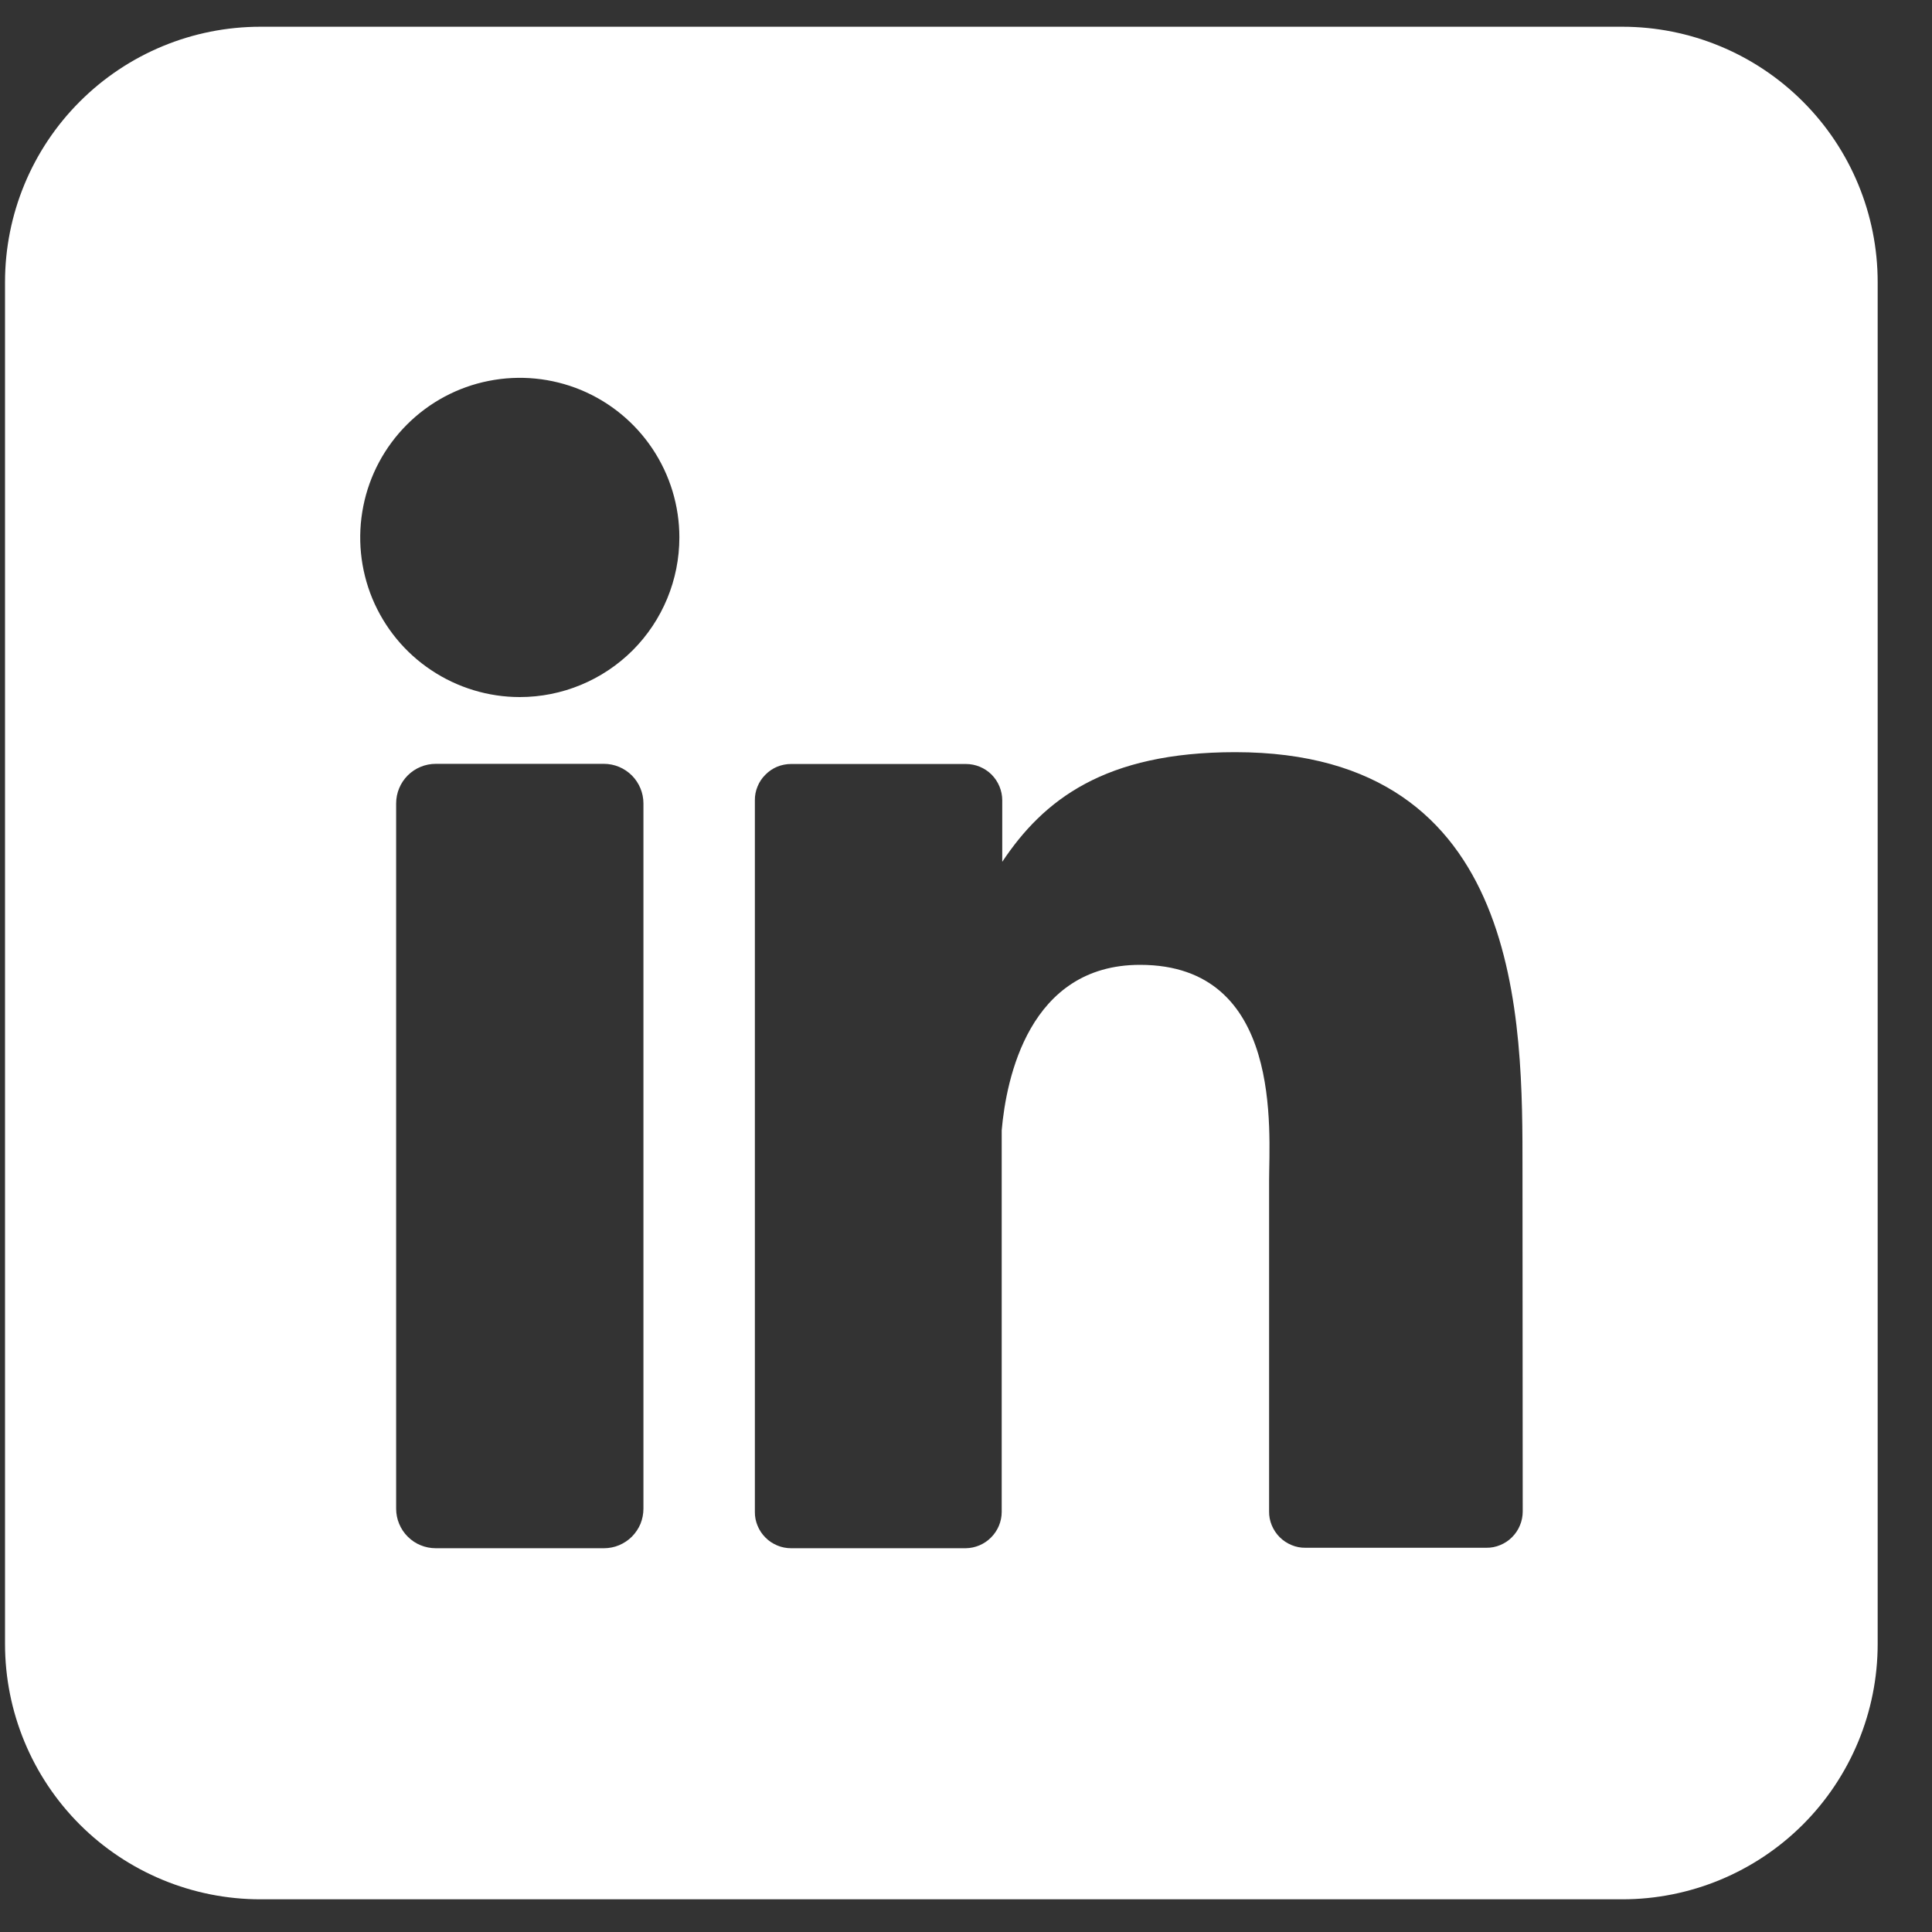 <svg width="25" height="25" viewBox="0 0 25 25" fill="none" xmlns="http://www.w3.org/2000/svg">
<rect x="0" y="0" width="25" height="25" fill="#333333" stroke="none"/>
<path d="M20.993 0.346H3.37C2.493 0.346 1.653 0.694 1.033 1.314C0.413 1.933 0.065 2.774 0.065 3.65L0.065 21.273C0.065 22.149 0.413 22.99 1.033 23.61C1.653 24.229 2.493 24.577 3.37 24.577H20.993C21.869 24.577 22.709 24.229 23.329 23.61C23.949 22.99 24.297 22.149 24.297 21.273V3.65C24.297 2.774 23.949 1.933 23.329 1.314C22.709 0.694 21.869 0.346 20.993 0.346ZM8.326 19.522C8.326 19.589 8.313 19.655 8.288 19.718C8.262 19.78 8.224 19.836 8.177 19.884C8.13 19.931 8.073 19.969 8.011 19.995C7.949 20.021 7.882 20.034 7.815 20.034H5.639C5.571 20.034 5.505 20.021 5.442 19.995C5.38 19.97 5.324 19.932 5.276 19.884C5.228 19.837 5.191 19.78 5.165 19.718C5.139 19.656 5.126 19.589 5.126 19.522V10.396C5.126 10.261 5.18 10.13 5.276 10.034C5.372 9.938 5.503 9.884 5.639 9.884H7.815C7.951 9.884 8.081 9.939 8.177 10.035C8.272 10.131 8.326 10.261 8.326 10.396V19.522ZM6.726 9.02C6.318 9.02 5.918 8.898 5.579 8.671C5.239 8.445 4.975 8.122 4.818 7.745C4.662 7.367 4.621 6.952 4.701 6.551C4.78 6.151 4.977 5.783 5.266 5.494C5.555 5.205 5.923 5.008 6.323 4.929C6.724 4.849 7.139 4.89 7.517 5.046C7.894 5.203 8.216 5.467 8.443 5.807C8.67 6.147 8.791 6.546 8.791 6.954C8.791 7.502 8.574 8.027 8.187 8.415C7.799 8.802 7.274 9.02 6.726 9.02ZM19.704 19.558C19.704 19.619 19.692 19.681 19.668 19.738C19.645 19.795 19.61 19.847 19.566 19.891C19.523 19.935 19.471 19.969 19.413 19.993C19.356 20.017 19.295 20.029 19.233 20.028H16.892C16.831 20.029 16.769 20.017 16.712 19.993C16.655 19.969 16.603 19.935 16.559 19.891C16.515 19.847 16.481 19.795 16.457 19.738C16.433 19.681 16.421 19.619 16.422 19.558V15.283C16.422 14.644 16.609 12.485 14.752 12.485C13.313 12.485 13.02 13.962 12.962 14.626V19.563C12.962 19.687 12.913 19.805 12.826 19.893C12.739 19.982 12.621 20.032 12.498 20.034H10.237C10.175 20.034 10.114 20.022 10.057 19.998C10 19.974 9.948 19.94 9.905 19.896C9.861 19.852 9.826 19.8 9.803 19.743C9.779 19.686 9.767 19.625 9.768 19.563V10.356C9.767 10.295 9.779 10.233 9.803 10.176C9.826 10.119 9.861 10.067 9.905 10.024C9.948 9.98 10 9.945 10.057 9.921C10.114 9.898 10.175 9.886 10.237 9.886H12.498C12.623 9.886 12.742 9.935 12.831 10.023C12.919 10.112 12.969 10.232 12.969 10.356V11.152C13.503 10.35 14.294 9.733 15.984 9.733C19.726 9.733 19.701 13.227 19.701 15.146L19.704 19.558Z" fill="white"/>
</svg>
